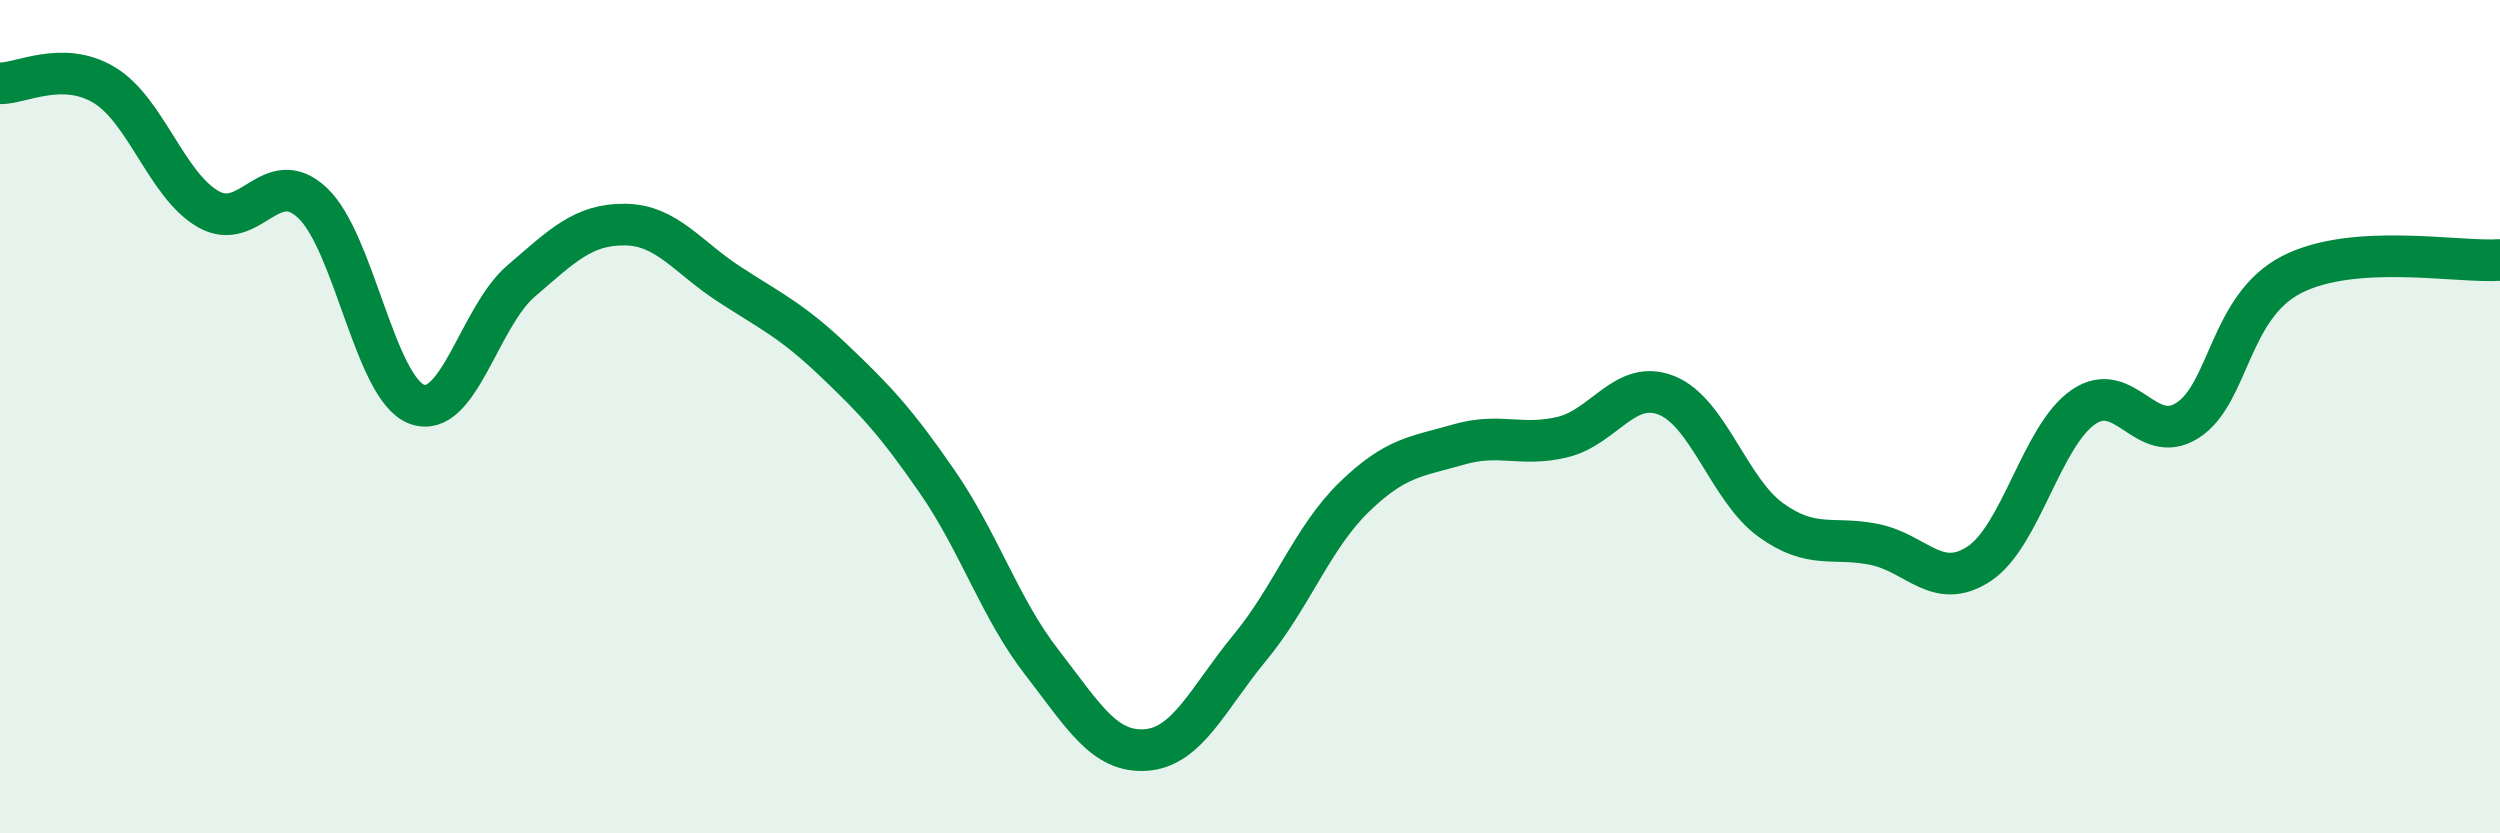 
    <svg width="60" height="20" viewBox="0 0 60 20" xmlns="http://www.w3.org/2000/svg">
      <path
        d="M 0,2 C 0.5,2.01 1.5,1.44 2.5,2.04 C 3.5,2.64 4,4.45 5,5.02 C 6,5.59 6.5,3.93 7.5,4.87 C 8.5,5.81 9,9.32 10,9.7 C 11,10.08 11.5,7.61 12.5,6.75 C 13.5,5.89 14,5.38 15,5.39 C 16,5.4 16.5,6.17 17.5,6.82 C 18.5,7.47 19,7.69 20,8.64 C 21,9.59 21.5,10.12 22.5,11.57 C 23.5,13.02 24,14.6 25,15.89 C 26,17.18 26.5,18.07 27.5,18 C 28.5,17.93 29,16.75 30,15.54 C 31,14.33 31.5,12.9 32.5,11.93 C 33.5,10.96 34,10.96 35,10.67 C 36,10.38 36.5,10.73 37.5,10.49 C 38.5,10.25 39,9.09 40,9.49 C 41,9.89 41.5,11.76 42.5,12.48 C 43.5,13.2 44,12.86 45,13.07 C 46,13.28 46.5,14.19 47.5,13.53 C 48.5,12.87 49,10.46 50,9.77 C 51,9.08 51.5,10.73 52.5,10.09 C 53.5,9.45 53.5,7.36 55,6.59 C 56.5,5.82 59,6.31 60,6.24L60 20L0 20Z"
        fill="#008740"
        opacity="0.1"
        stroke-linecap="round"
        stroke-linejoin="round"
      />
      <path
        d="M 0,2 C 0.5,2.01 1.5,1.44 2.5,2.04 C 3.5,2.64 4,4.45 5,5.02 C 6,5.59 6.5,3.93 7.5,4.87 C 8.5,5.81 9,9.32 10,9.7 C 11,10.08 11.5,7.61 12.5,6.75 C 13.5,5.89 14,5.38 15,5.39 C 16,5.4 16.5,6.17 17.5,6.82 C 18.5,7.47 19,7.69 20,8.64 C 21,9.59 21.5,10.12 22.5,11.57 C 23.5,13.02 24,14.6 25,15.89 C 26,17.18 26.5,18.07 27.5,18 C 28.5,17.93 29,16.75 30,15.54 C 31,14.33 31.5,12.9 32.5,11.93 C 33.5,10.96 34,10.96 35,10.67 C 36,10.38 36.5,10.73 37.5,10.49 C 38.5,10.25 39,9.09 40,9.49 C 41,9.89 41.5,11.76 42.5,12.48 C 43.5,13.2 44,12.86 45,13.07 C 46,13.28 46.5,14.19 47.5,13.53 C 48.5,12.87 49,10.46 50,9.77 C 51,9.08 51.5,10.73 52.5,10.09 C 53.5,9.45 53.5,7.36 55,6.59 C 56.5,5.82 59,6.31 60,6.24"
        stroke="#008740"
        stroke-width="1"
        fill="none"
        stroke-linecap="round"
        stroke-linejoin="round"
      />
    </svg>
  